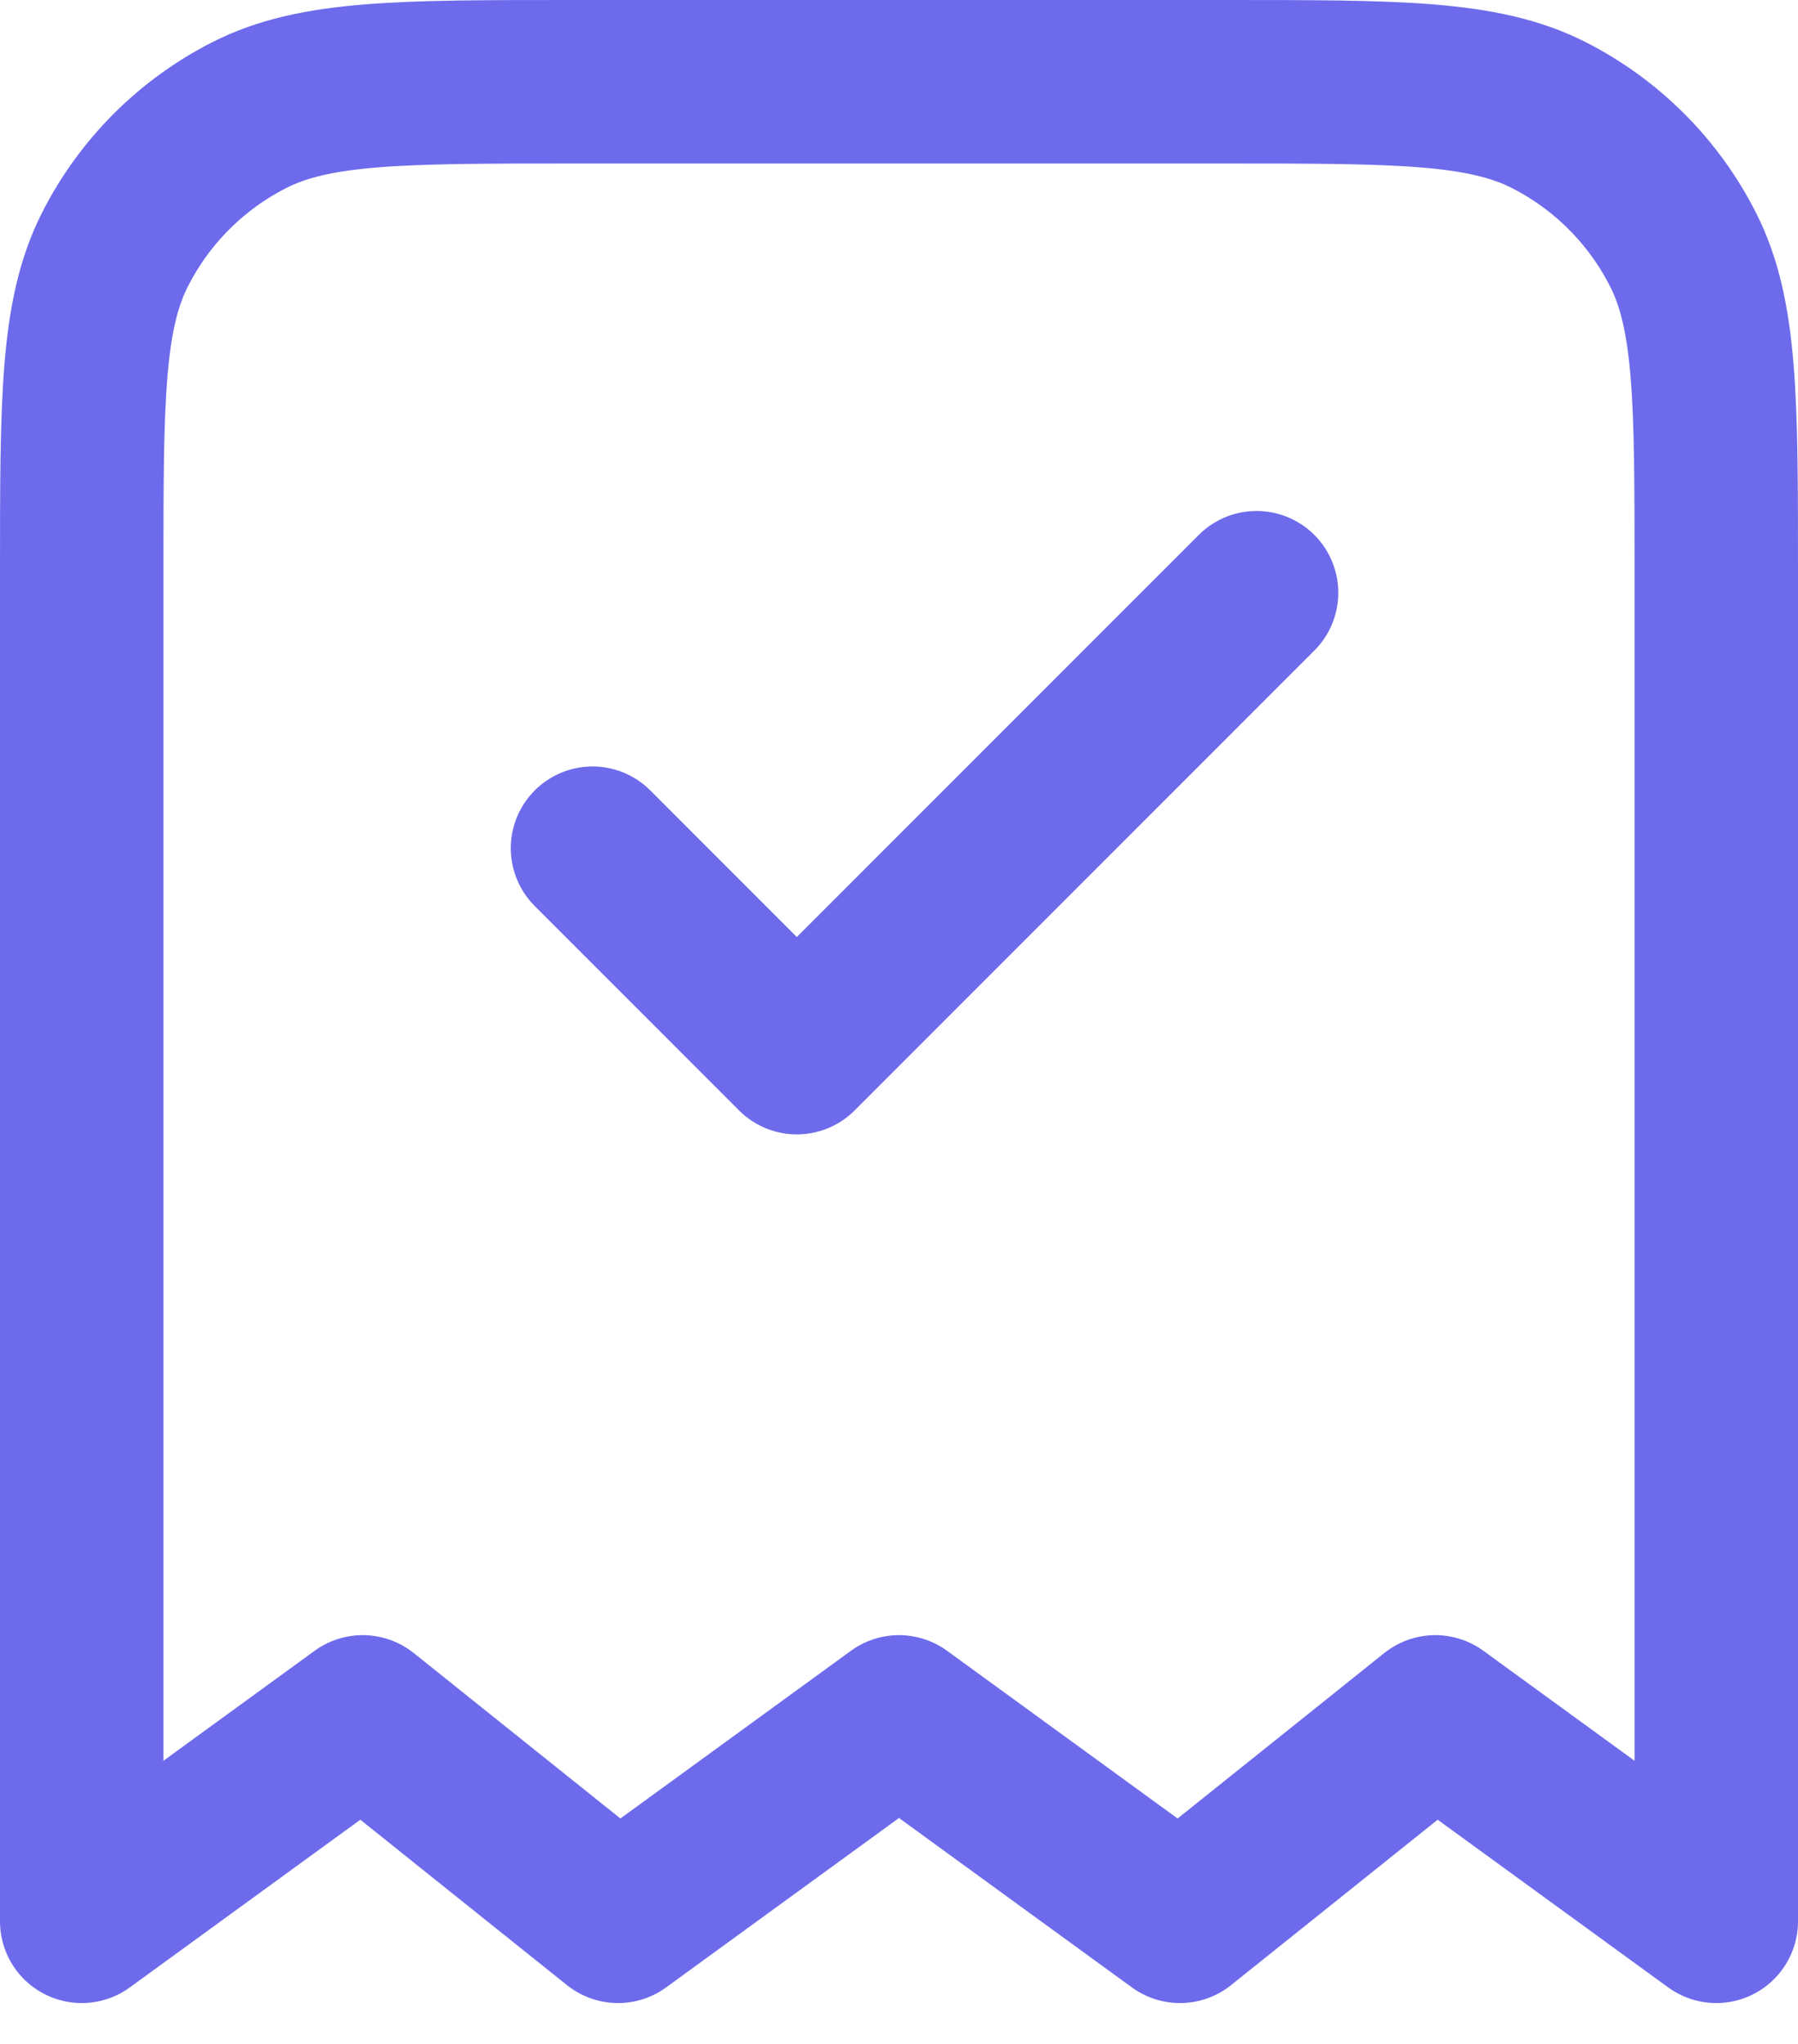 <?xml version="1.0" encoding="UTF-8"?> <svg xmlns="http://www.w3.org/2000/svg" width="22" height="25" viewBox="0 0 22 25" fill="none"><path d="M7.25 10.375L9.75 12.875L15.375 7.25M21 23.5V7C21 4.9 21 3.85 20.591 3.048C20.232 2.342 19.658 1.768 18.953 1.409C18.15 1 17.1 1 15 1H7C4.9 1 3.85 1 3.048 1.409C2.342 1.768 1.768 2.342 1.409 3.048C1 3.85 1 4.9 1 7V23.5L4.438 21L7.562 23.5L11 21L14.438 23.5L17.562 21L21 23.5Z" stroke="#6D6BEB" stroke-width="2" stroke-linecap="round" stroke-linejoin="round"></path></svg> 
